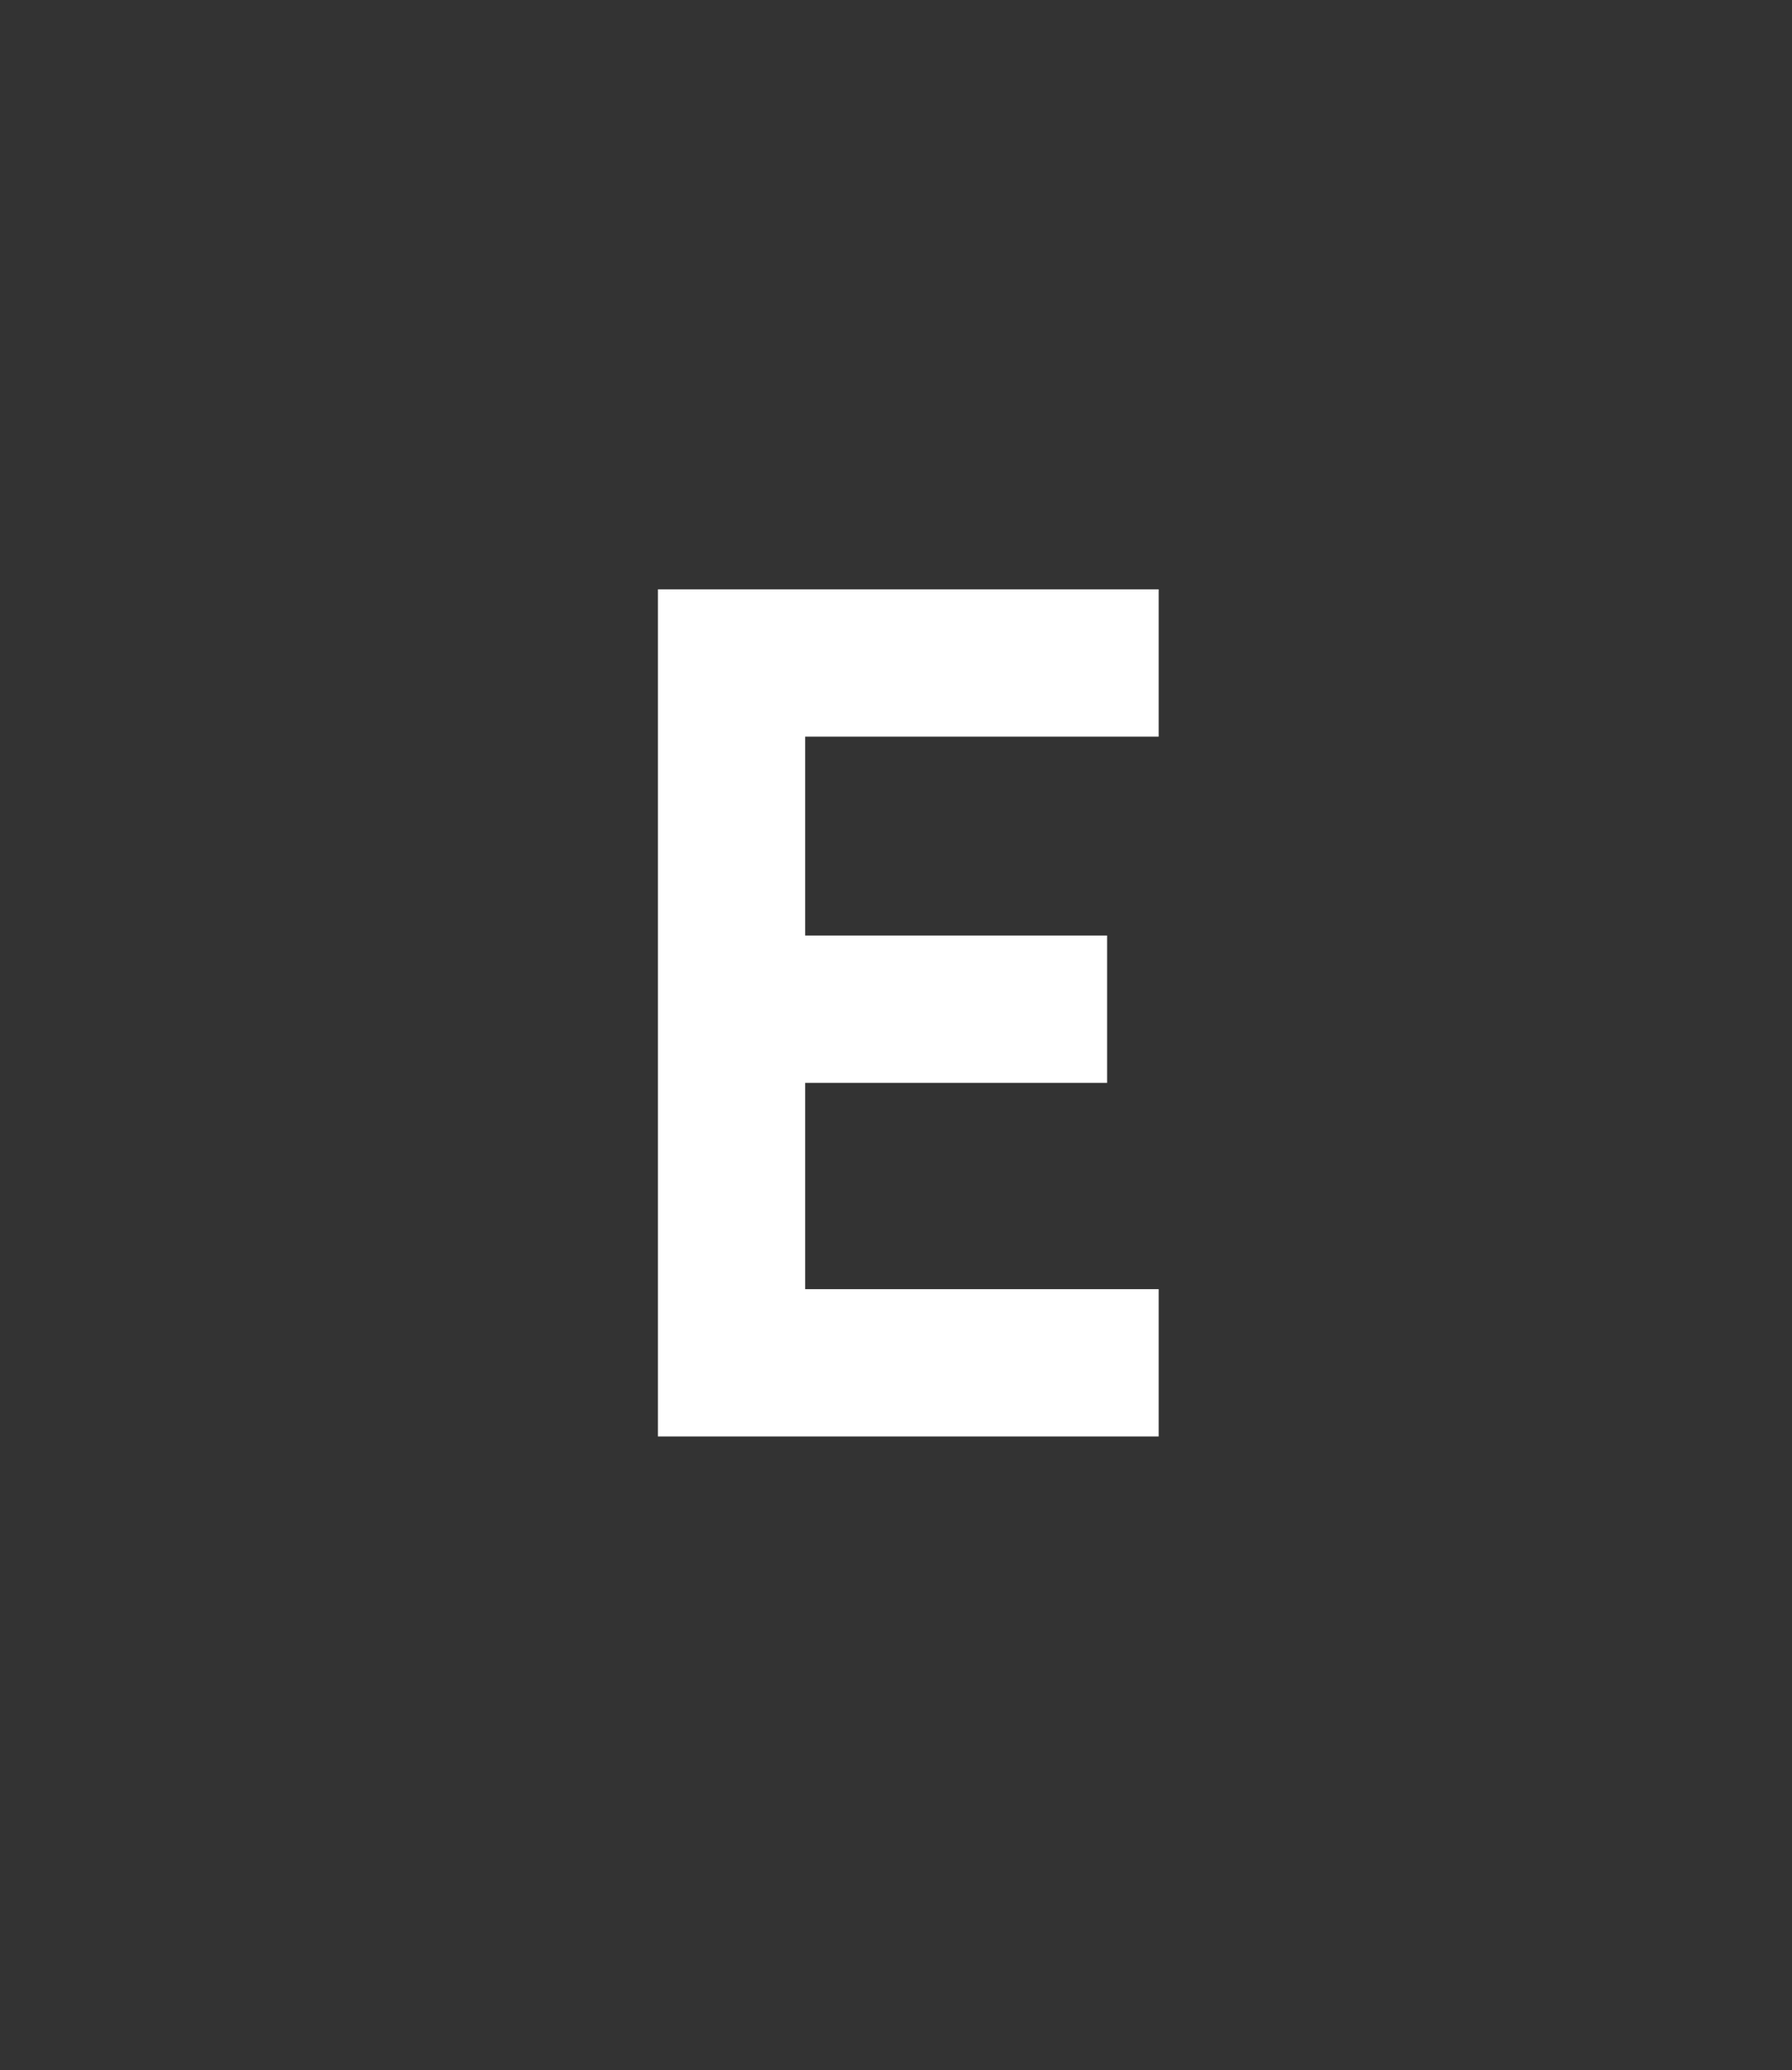 <?xml version="1.0" standalone="no"?>
<!DOCTYPE svg PUBLIC "-//W3C//DTD SVG 1.1//EN" "http://www.w3.org/Graphics/SVG/1.1/DTD/svg11.dtd">
<svg xmlns="http://www.w3.org/2000/svg" version="1.1" width="73px" height="84.3px" viewBox="0 -24 73 84.3" style="top:-24px">
  <rect x="0" y="-24" width="73" height="84.3" fill="#333333" stroke="none"/>
  <desc>E</desc>
  <defs/>
  <g id="Polygon65966">
    <path d="M 47.2 34.5 L 26.8 34.5 L 26.8 0 L 47.2 0 L 47.2 6 L 32.8 6 L 32.8 14.1 L 45.1 14.1 L 45.1 20.1 L 32.8 20.1 L 32.8 28.5 L 47.2 28.5 L 47.2 34.5 Z " stroke="none" fill="#fff"/>
  </g>
</svg>